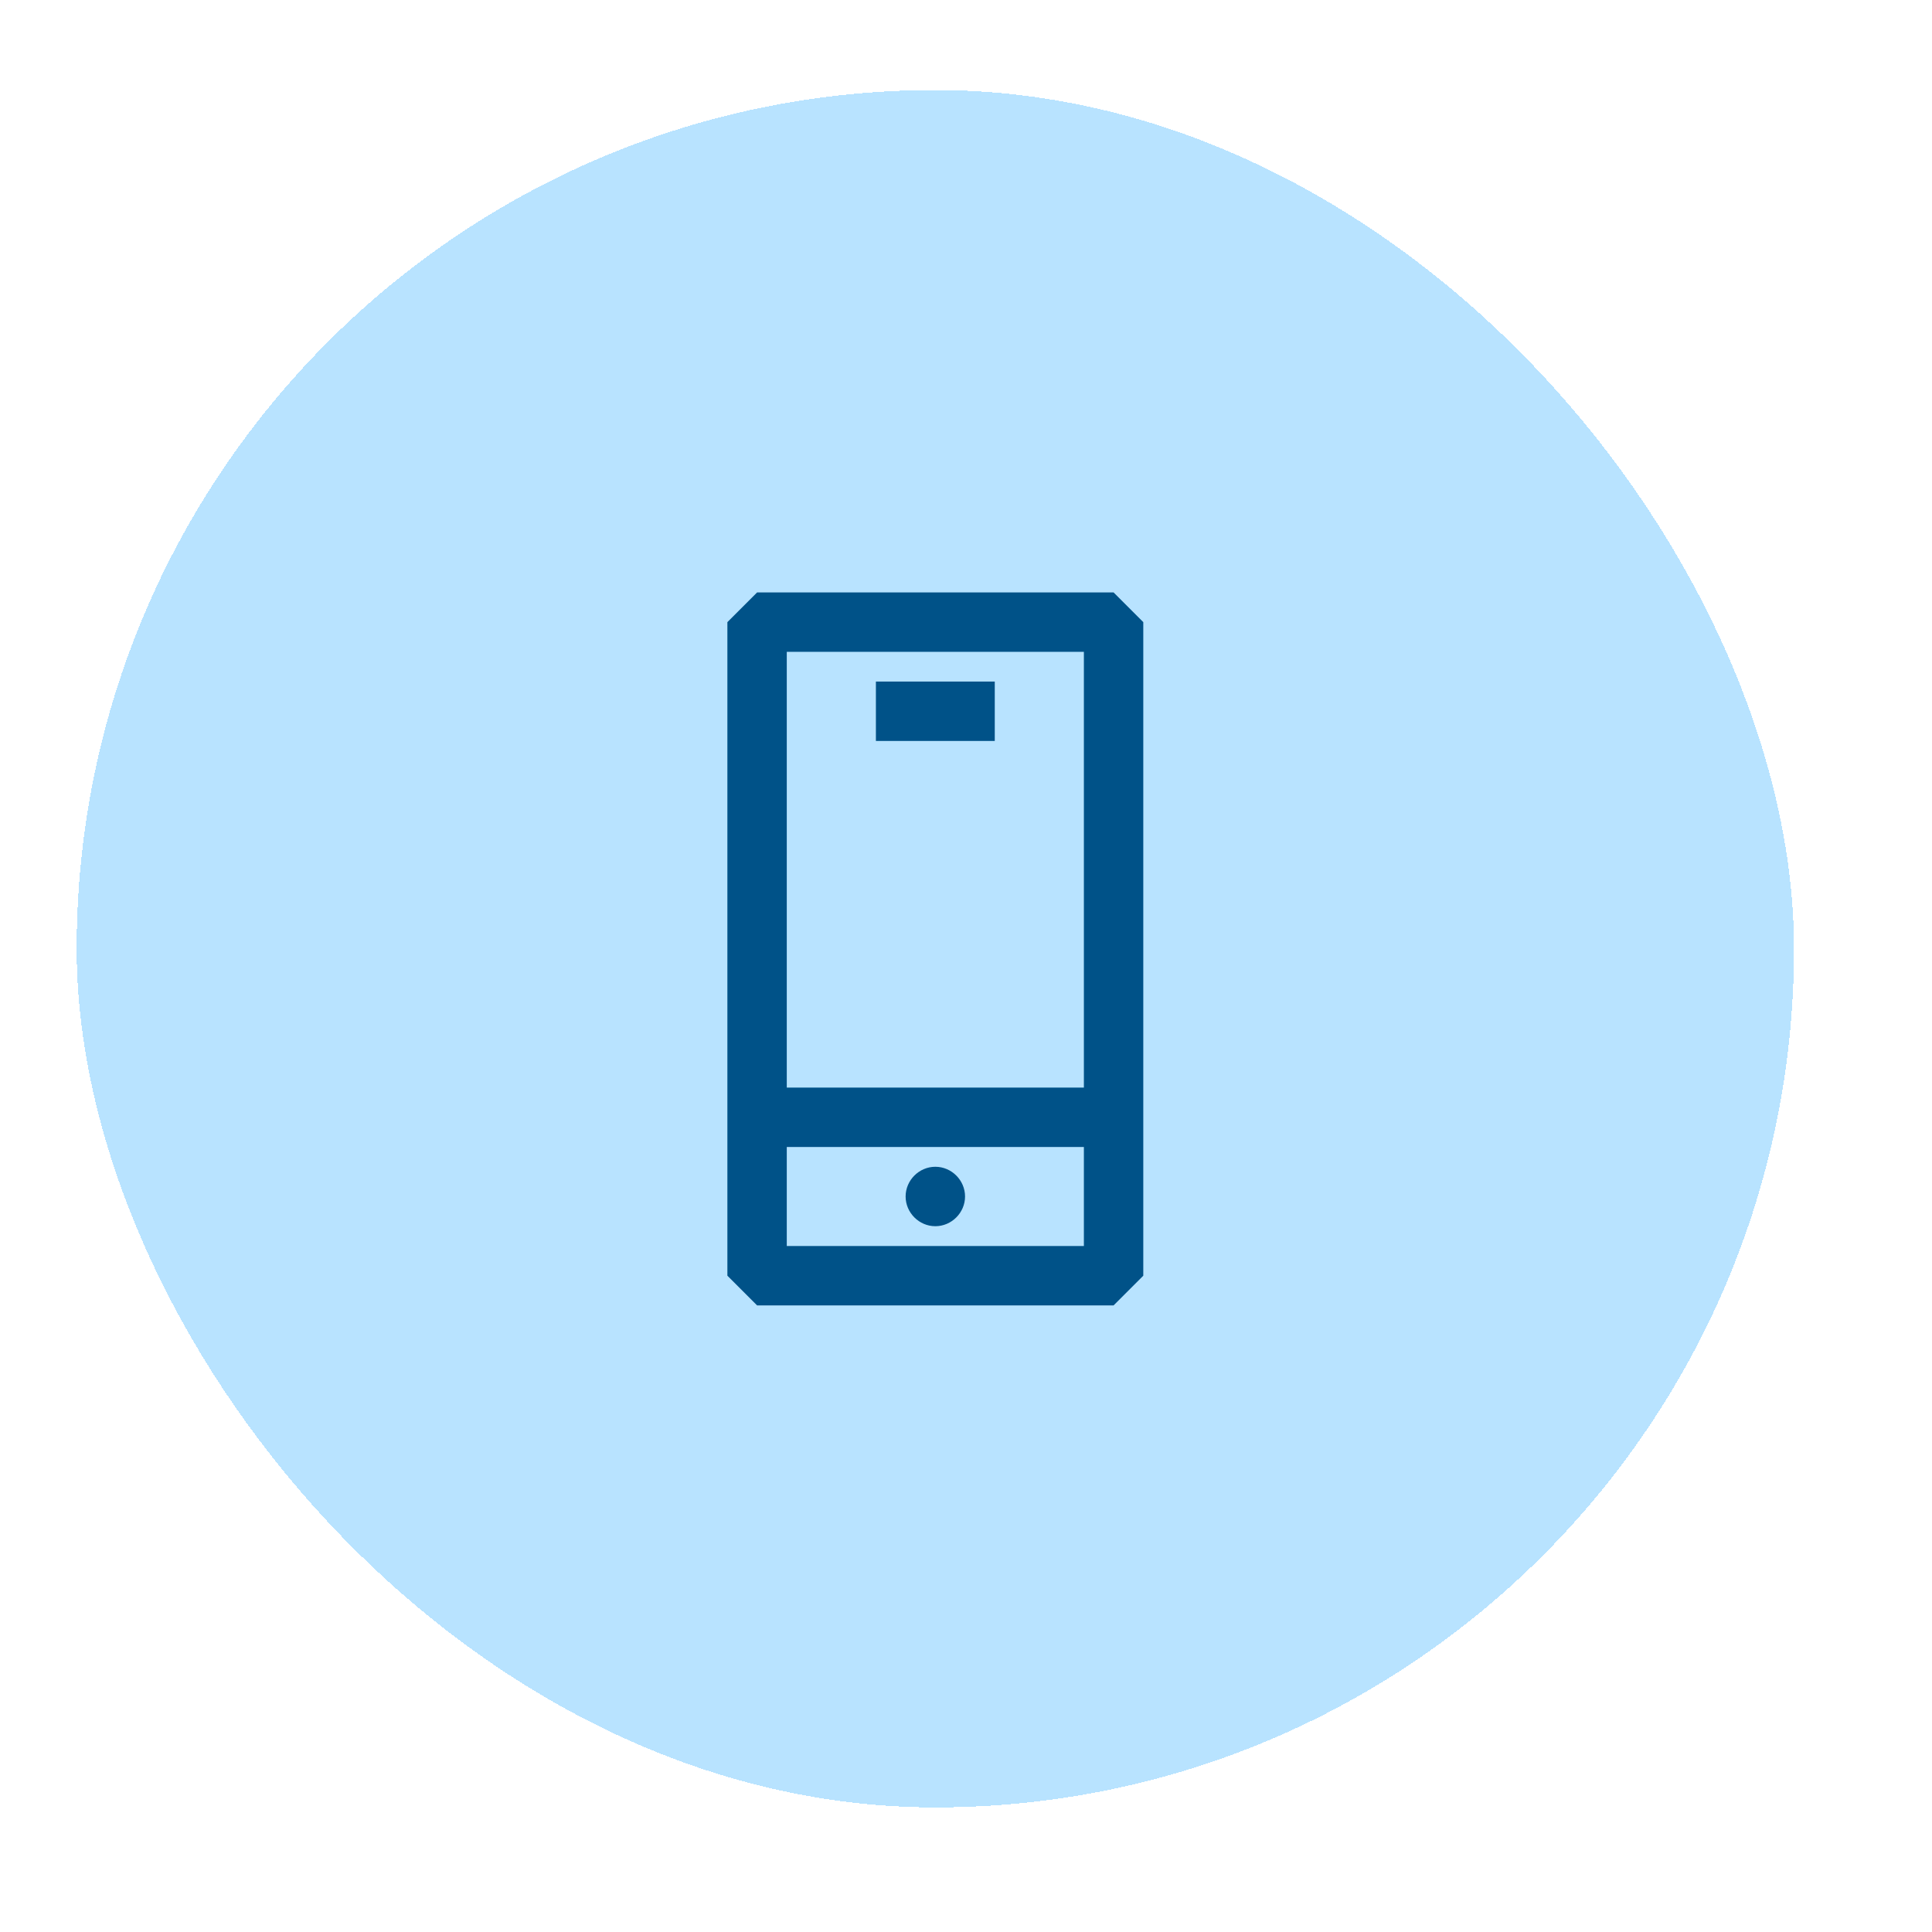 <svg width="63" height="63" viewBox="0 0 63 63" fill="none" xmlns="http://www.w3.org/2000/svg">
<g filter="url(#filter0_dd_823_11838)">
<rect x="2.5" y="2.937" width="56" height="56" rx="28" fill="#B8E3FF" shape-rendering="crispEdges"/>
<path d="M32.438 22.224V24.162H28.562V22.224H32.438ZM30.5 39.985C31.03 39.985 31.469 39.545 31.469 39.016C31.469 38.486 31.03 38.047 30.5 38.047C29.97 38.047 29.531 38.486 29.531 39.016C29.531 39.545 29.97 39.985 30.5 39.985ZM37.281 41.599L36.312 42.568H24.688L23.719 41.599V20.287L24.688 19.318H36.312L37.281 20.287V41.599ZM35.344 37.401H25.656V40.63H35.344V37.401ZM35.344 21.255H25.656V35.464H35.344V21.255Z" fill="#005288"/>
</g>
<defs>
<filter id="filter0_dd_823_11838" x="0.5" y="0.937" width="62" height="62" filterUnits="userSpaceOnUse" color-interpolation-filters="sRGB">
<feFlood flood-opacity="0" result="BackgroundImageFix"/>
<feColorMatrix in="SourceAlpha" type="matrix" values="0 0 0 0 0 0 0 0 0 0 0 0 0 0 0 0 0 0 127 0" result="hardAlpha"/>
<feOffset dx="-1" dy="-1"/>
<feGaussianBlur stdDeviation="0.5"/>
<feComposite in2="hardAlpha" operator="out"/>
<feColorMatrix type="matrix" values="0 0 0 0 0.906 0 0 0 0 0.965 0 0 0 0 1 0 0 0 0.2 0"/>
<feBlend mode="normal" in2="BackgroundImageFix" result="effect1_dropShadow_823_11838"/>
<feColorMatrix in="SourceAlpha" type="matrix" values="0 0 0 0 0 0 0 0 0 0 0 0 0 0 0 0 0 0 127 0" result="hardAlpha"/>
<feOffset dx="1" dy="1"/>
<feGaussianBlur stdDeviation="1.5"/>
<feComposite in2="hardAlpha" operator="out"/>
<feColorMatrix type="matrix" values="0 0 0 0 0 0 0 0 0 0.18 0 0 0 0 0.302 0 0 0 0.3 0"/>
<feBlend mode="normal" in2="effect1_dropShadow_823_11838" result="effect2_dropShadow_823_11838"/>
<feBlend mode="normal" in="SourceGraphic" in2="effect2_dropShadow_823_11838" result="shape"/>
</filter>
</defs>
</svg>
